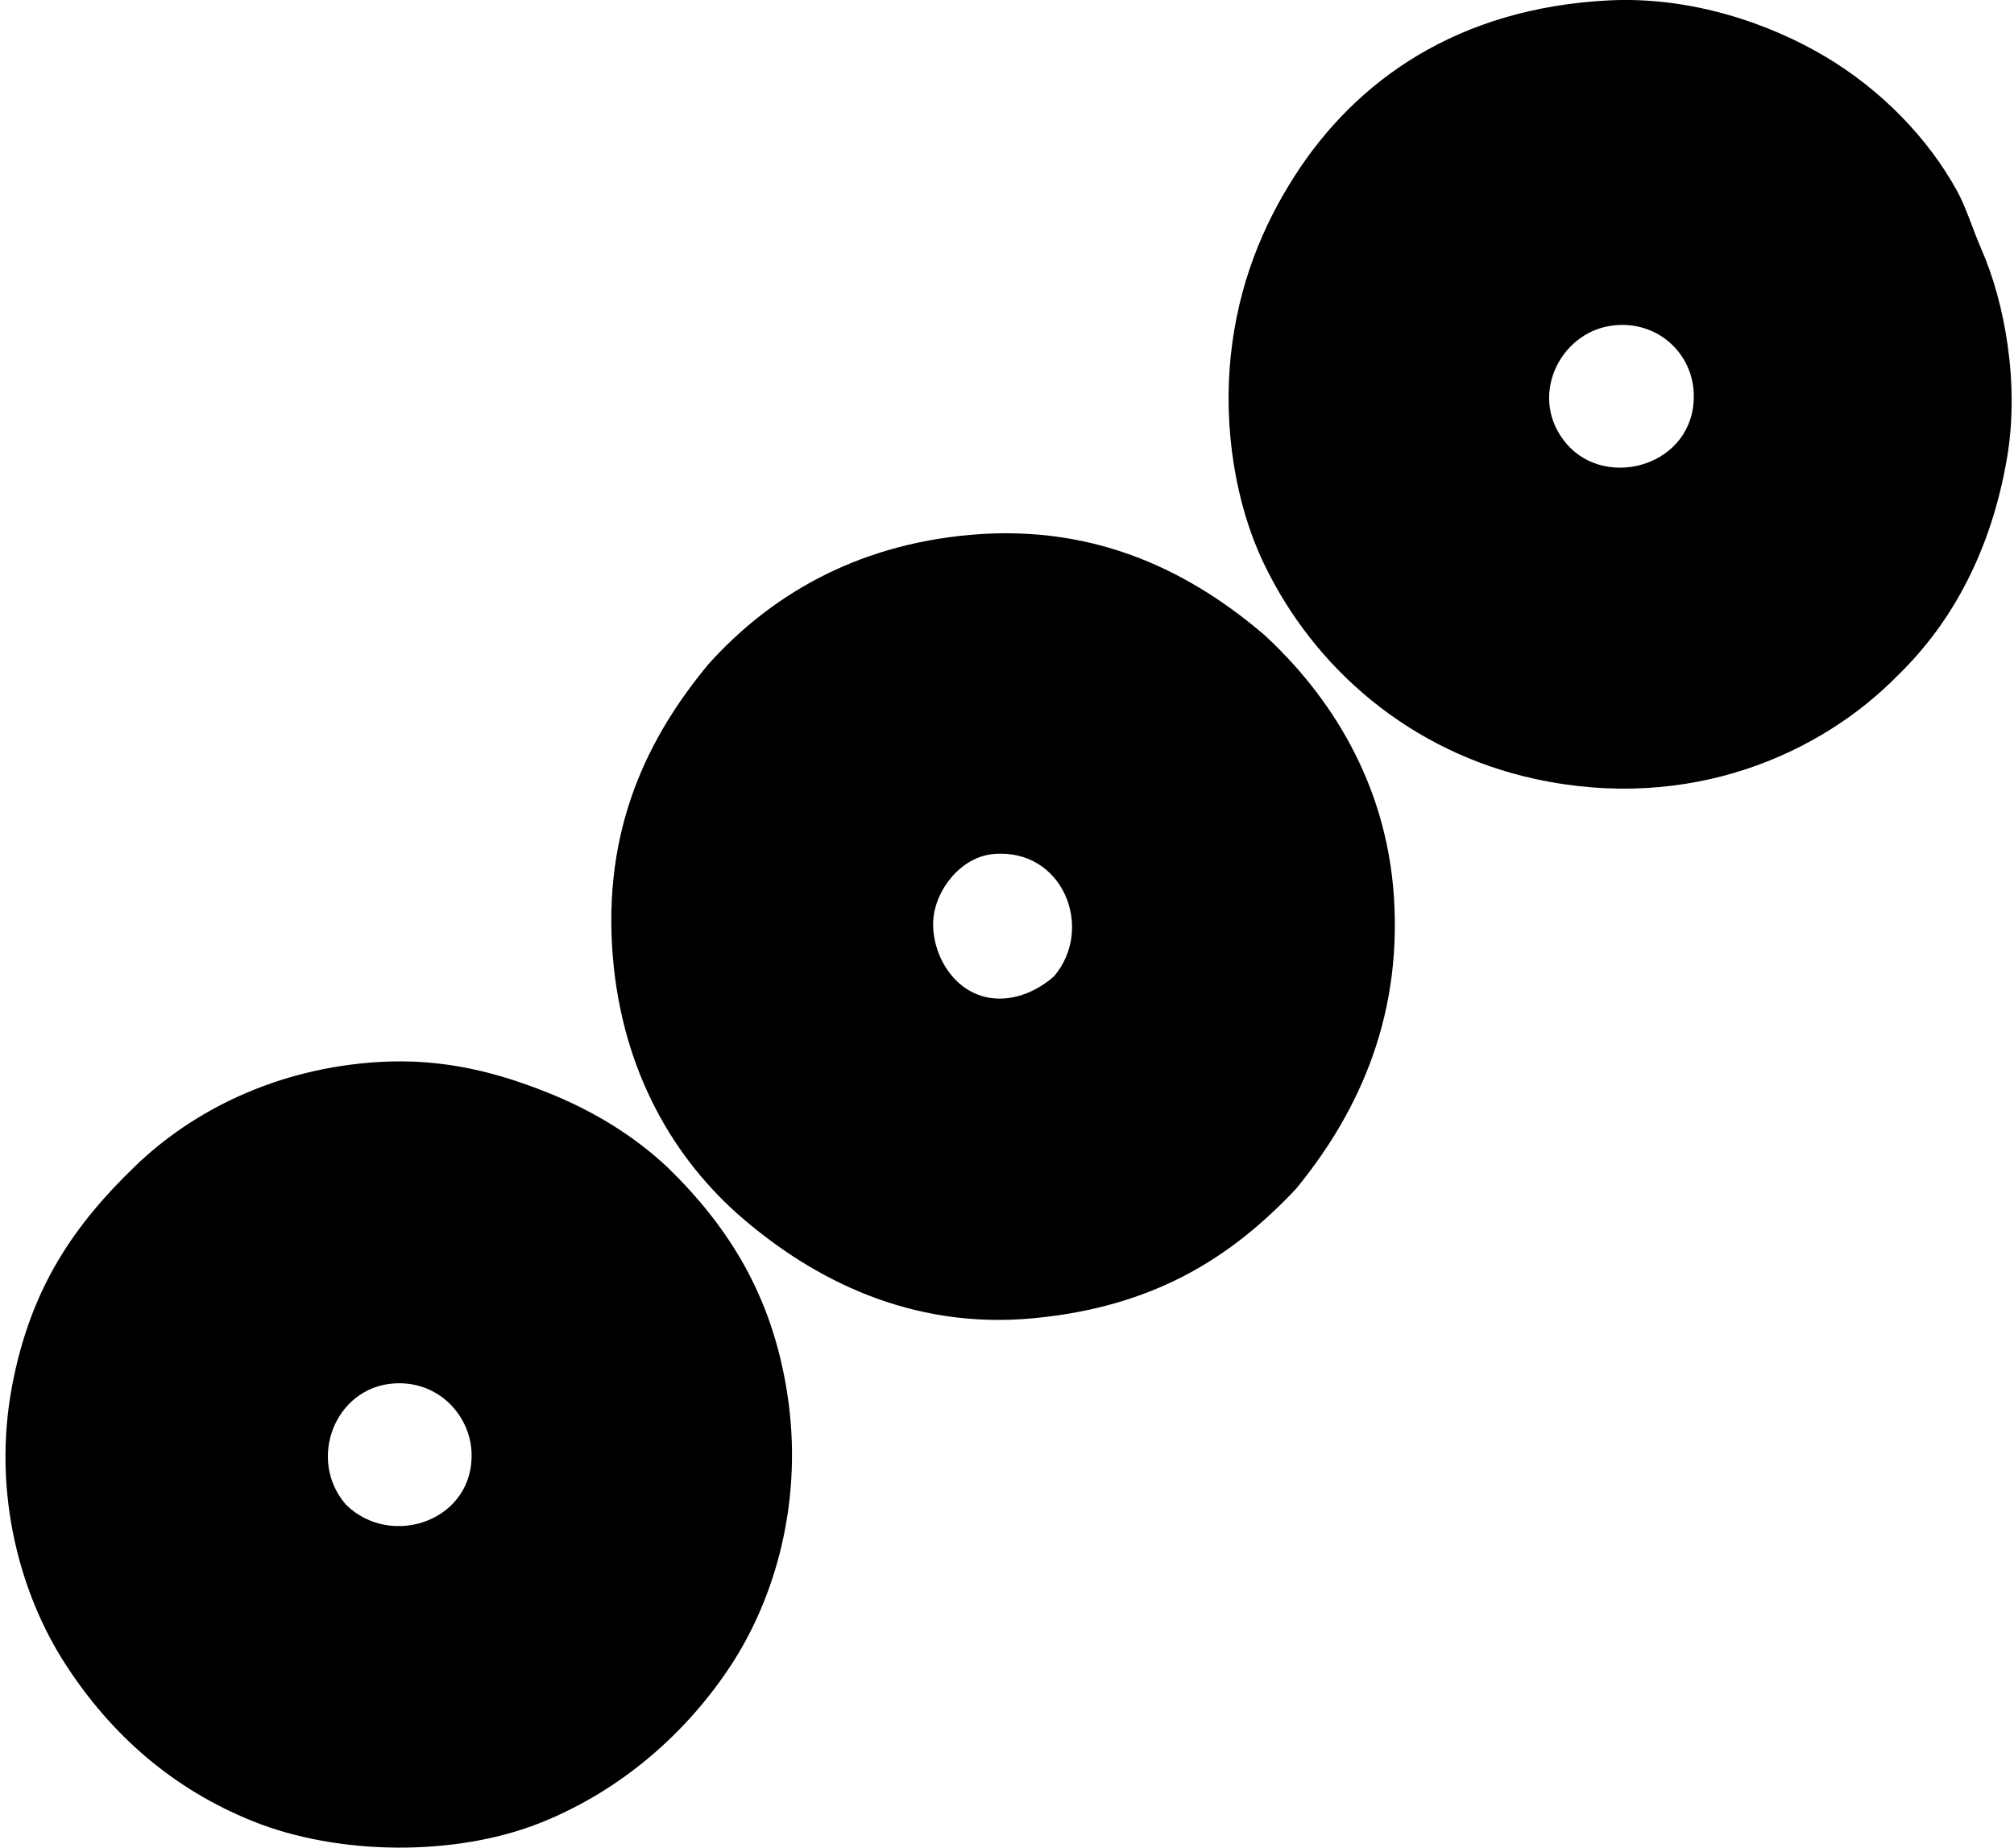 <svg xmlns="http://www.w3.org/2000/svg" width="218" height="200" fill="none" viewBox="0 0 218 200">
  <path fill="#000" fill-rule="evenodd" d="M205.457 73.071c-8.311 8.523-22.495 14.888-39.259 11.254-13.455-2.917-23.955-11.896-29.444-23.426-3.013-6.323-4.353-14.556-3.535-22.378.812-7.735 3.461-14.086 6.935-19.498C146.846 8.603 157.855.897 174.049.047c9.17-.48 17.667 2.62 23.424 6.02 6.102 3.605 11.24 8.876 14.394 14.657.966 1.77 1.666 4.109 2.617 6.283 2.526 5.78 4.14 14.569 2.747 22.64-1.662 9.651-5.725 17.55-11.774 23.424ZM169.6 48.076c4.348 5.011 13.786 2.299 13.741-5.234-.029-4.64-4.023-8.263-8.899-7.591-5.718.79-9.112 7.904-4.842 12.825Zm-32.716 20.676c6.909 6.384 13.192 15.81 14.001 28.398.881 13.678-4.358 23.915-10.601 31.538-7.103 7.533-15.434 12.764-28.398 14.004-13.46 1.284-23.986-4.396-31.407-10.731-7.615-6.503-13.088-16.056-14.134-28.268-1.205-14.065 3.891-24.029 10.338-31.8 6.463-7.183 15.636-12.884 28.398-14.002 14.038-1.229 24.3 4.449 31.803 10.861ZM107.568 92.44c-3.573.297-6.314 3.915-6.543 7.068-.252 3.48 1.895 7.44 5.497 8.374 2.885.751 5.757-.576 7.589-2.224 4.377-5.186.945-13.844-6.543-13.218Zm-35.333 33.894c6.56 6.391 11.28 13.765 12.955 24.339 1.831 11.56-1.197 22.208-6.15 29.707-4.727 7.155-11.7 13.366-20.414 16.881-9.274 3.739-22.035 3.596-31.277-.13-8.621-3.478-15.291-9.29-20.284-17.014-4.81-7.432-7.96-18.431-5.757-30.097 2.007-10.64 6.734-17.443 13.348-23.816 6.169-5.943 15.254-10.599 26.436-11.254 7.154-.42 13.051 1.282 18.06 3.27 5.107 2.028 9.438 4.709 13.083 8.114Zm-21.2 30.755c-.212-3.899-3.596-7.719-8.507-7.329-6.277.499-9.29 8.218-5.104 13.088 4.919 4.895 14.02 1.726 13.611-5.759Z" clip-rule="evenodd"/>
</svg>
